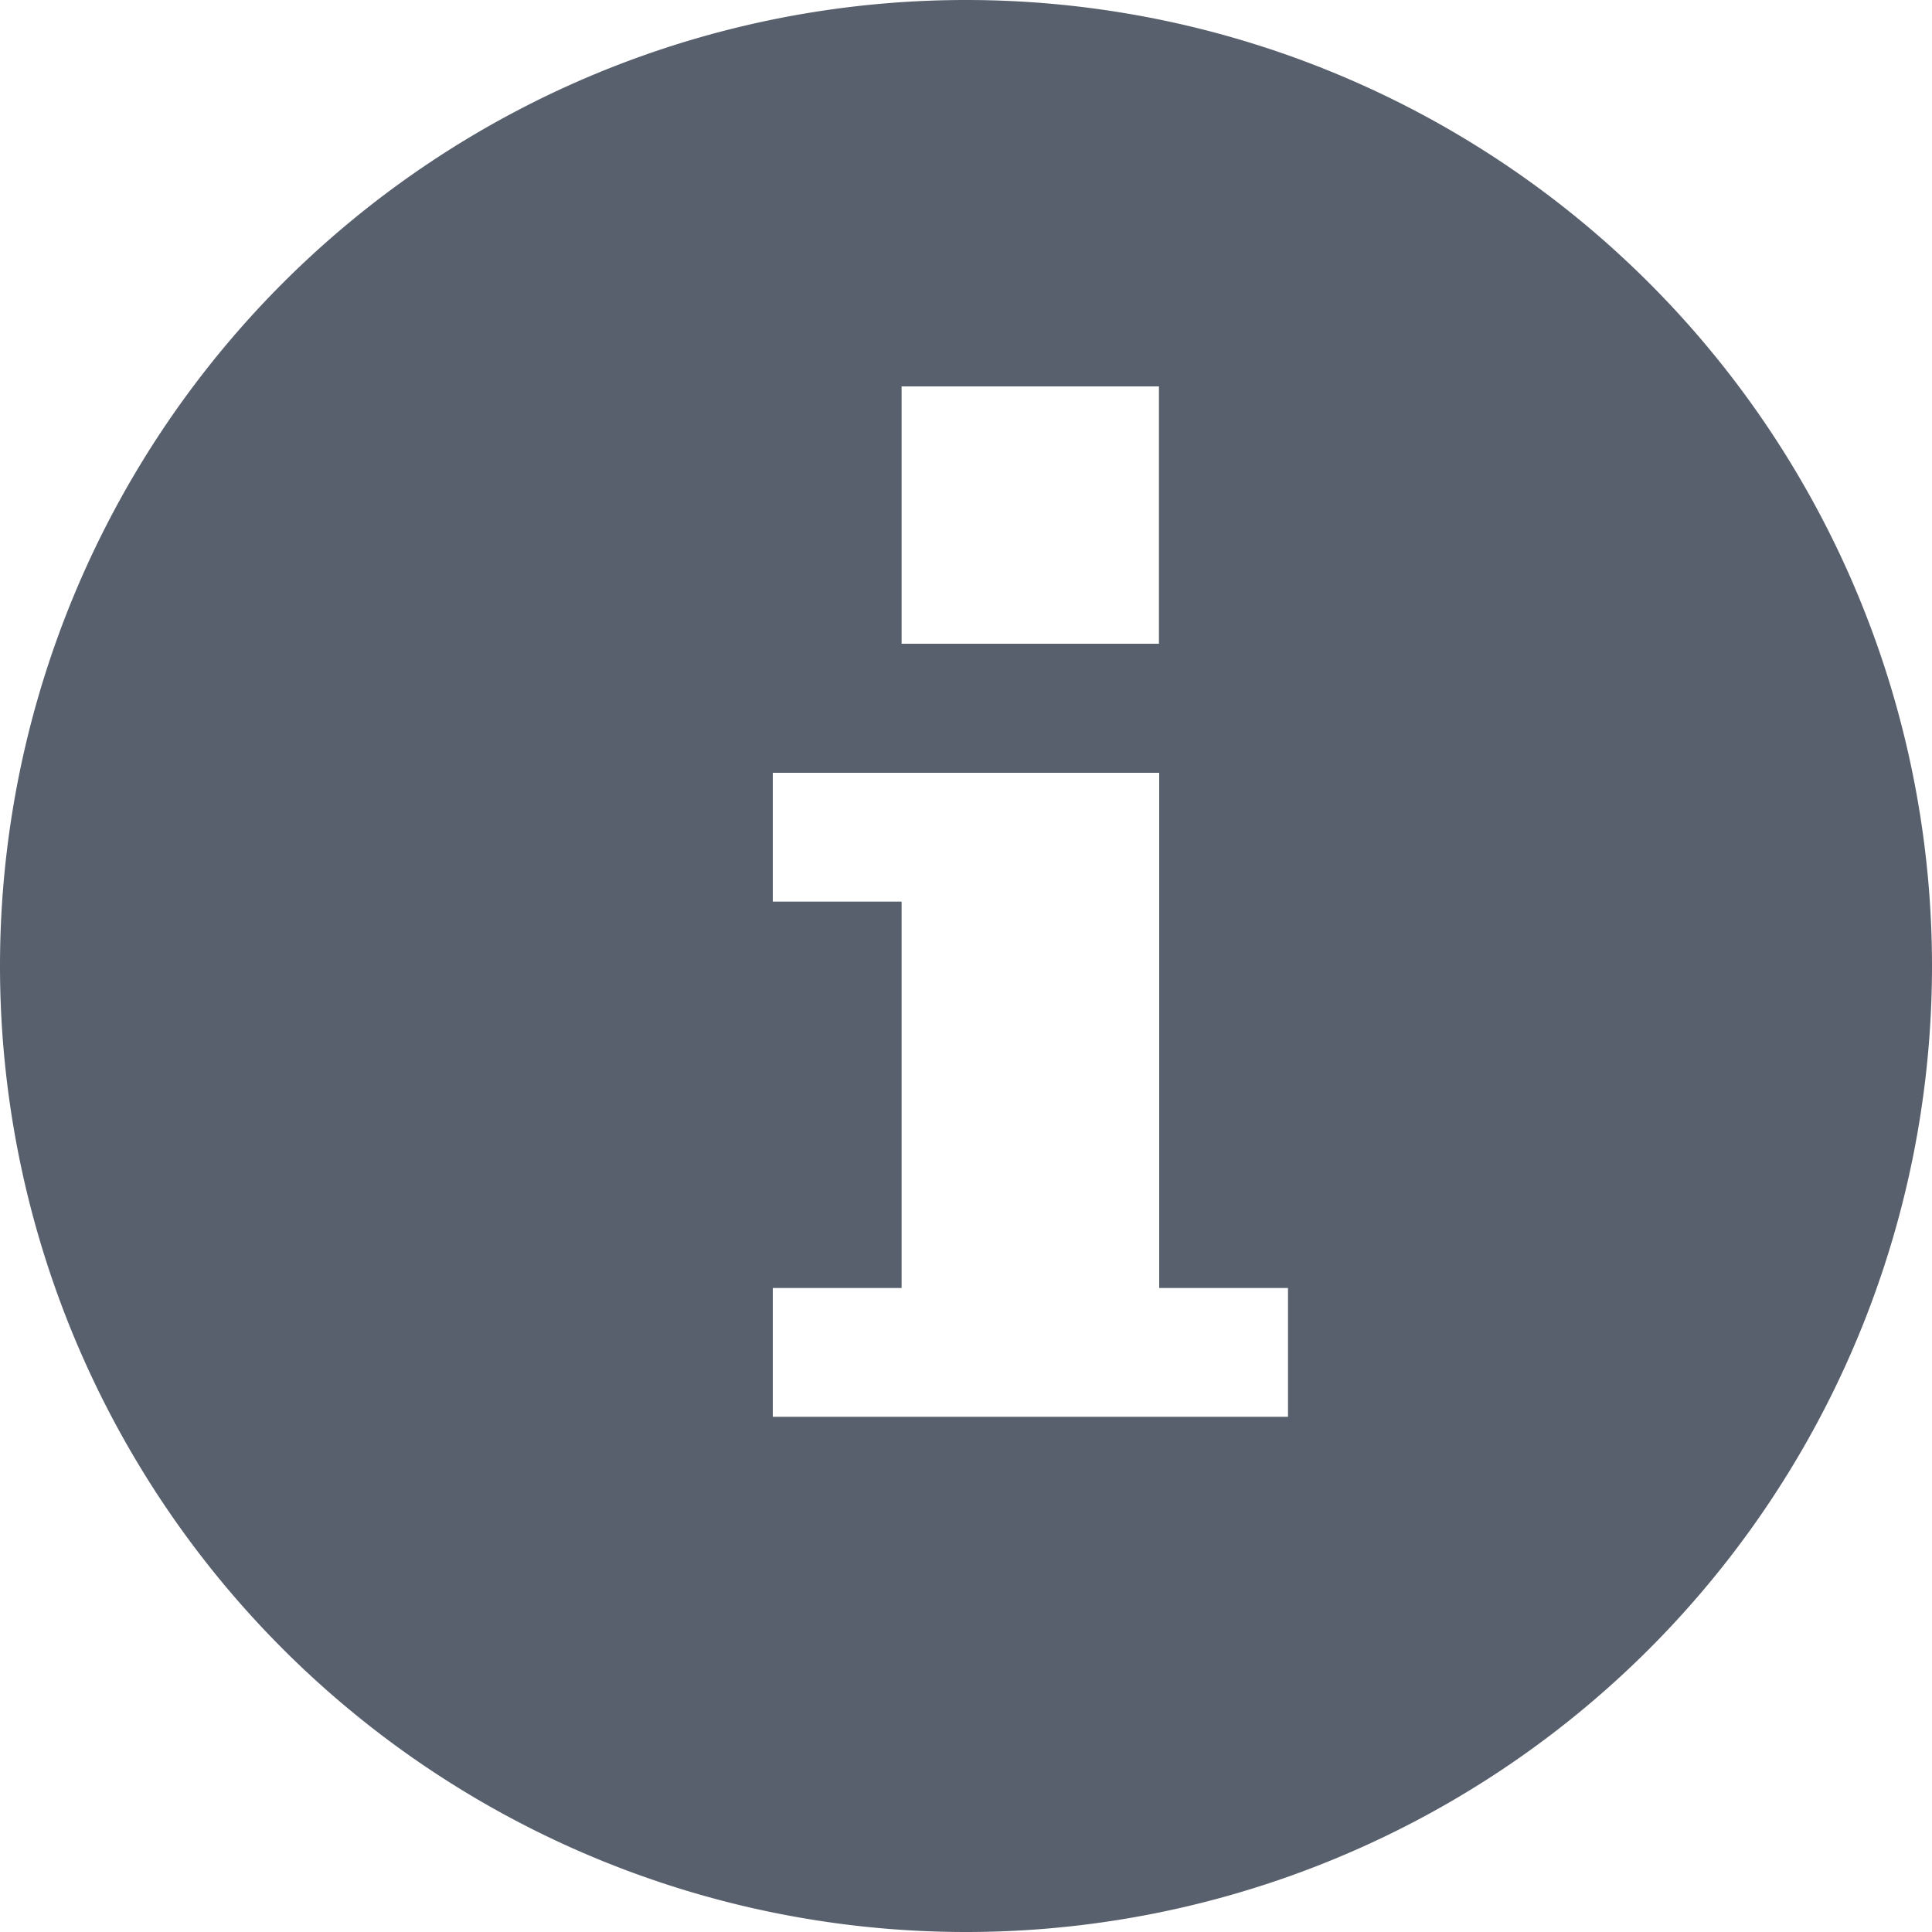 <svg fill="#59606D" class="xui-icon" viewBox="0 0 15 15" xmlns="http://www.w3.org/2000/svg"><title>Information</title><path d="M7.5 15a7.5 7.5 0 110-15 7.5 7.5 0 010 15zM7 3v1.998h1.998V3H7zM6 6v1h1v3H6v1h4v-1H9V6H6z"/></svg>